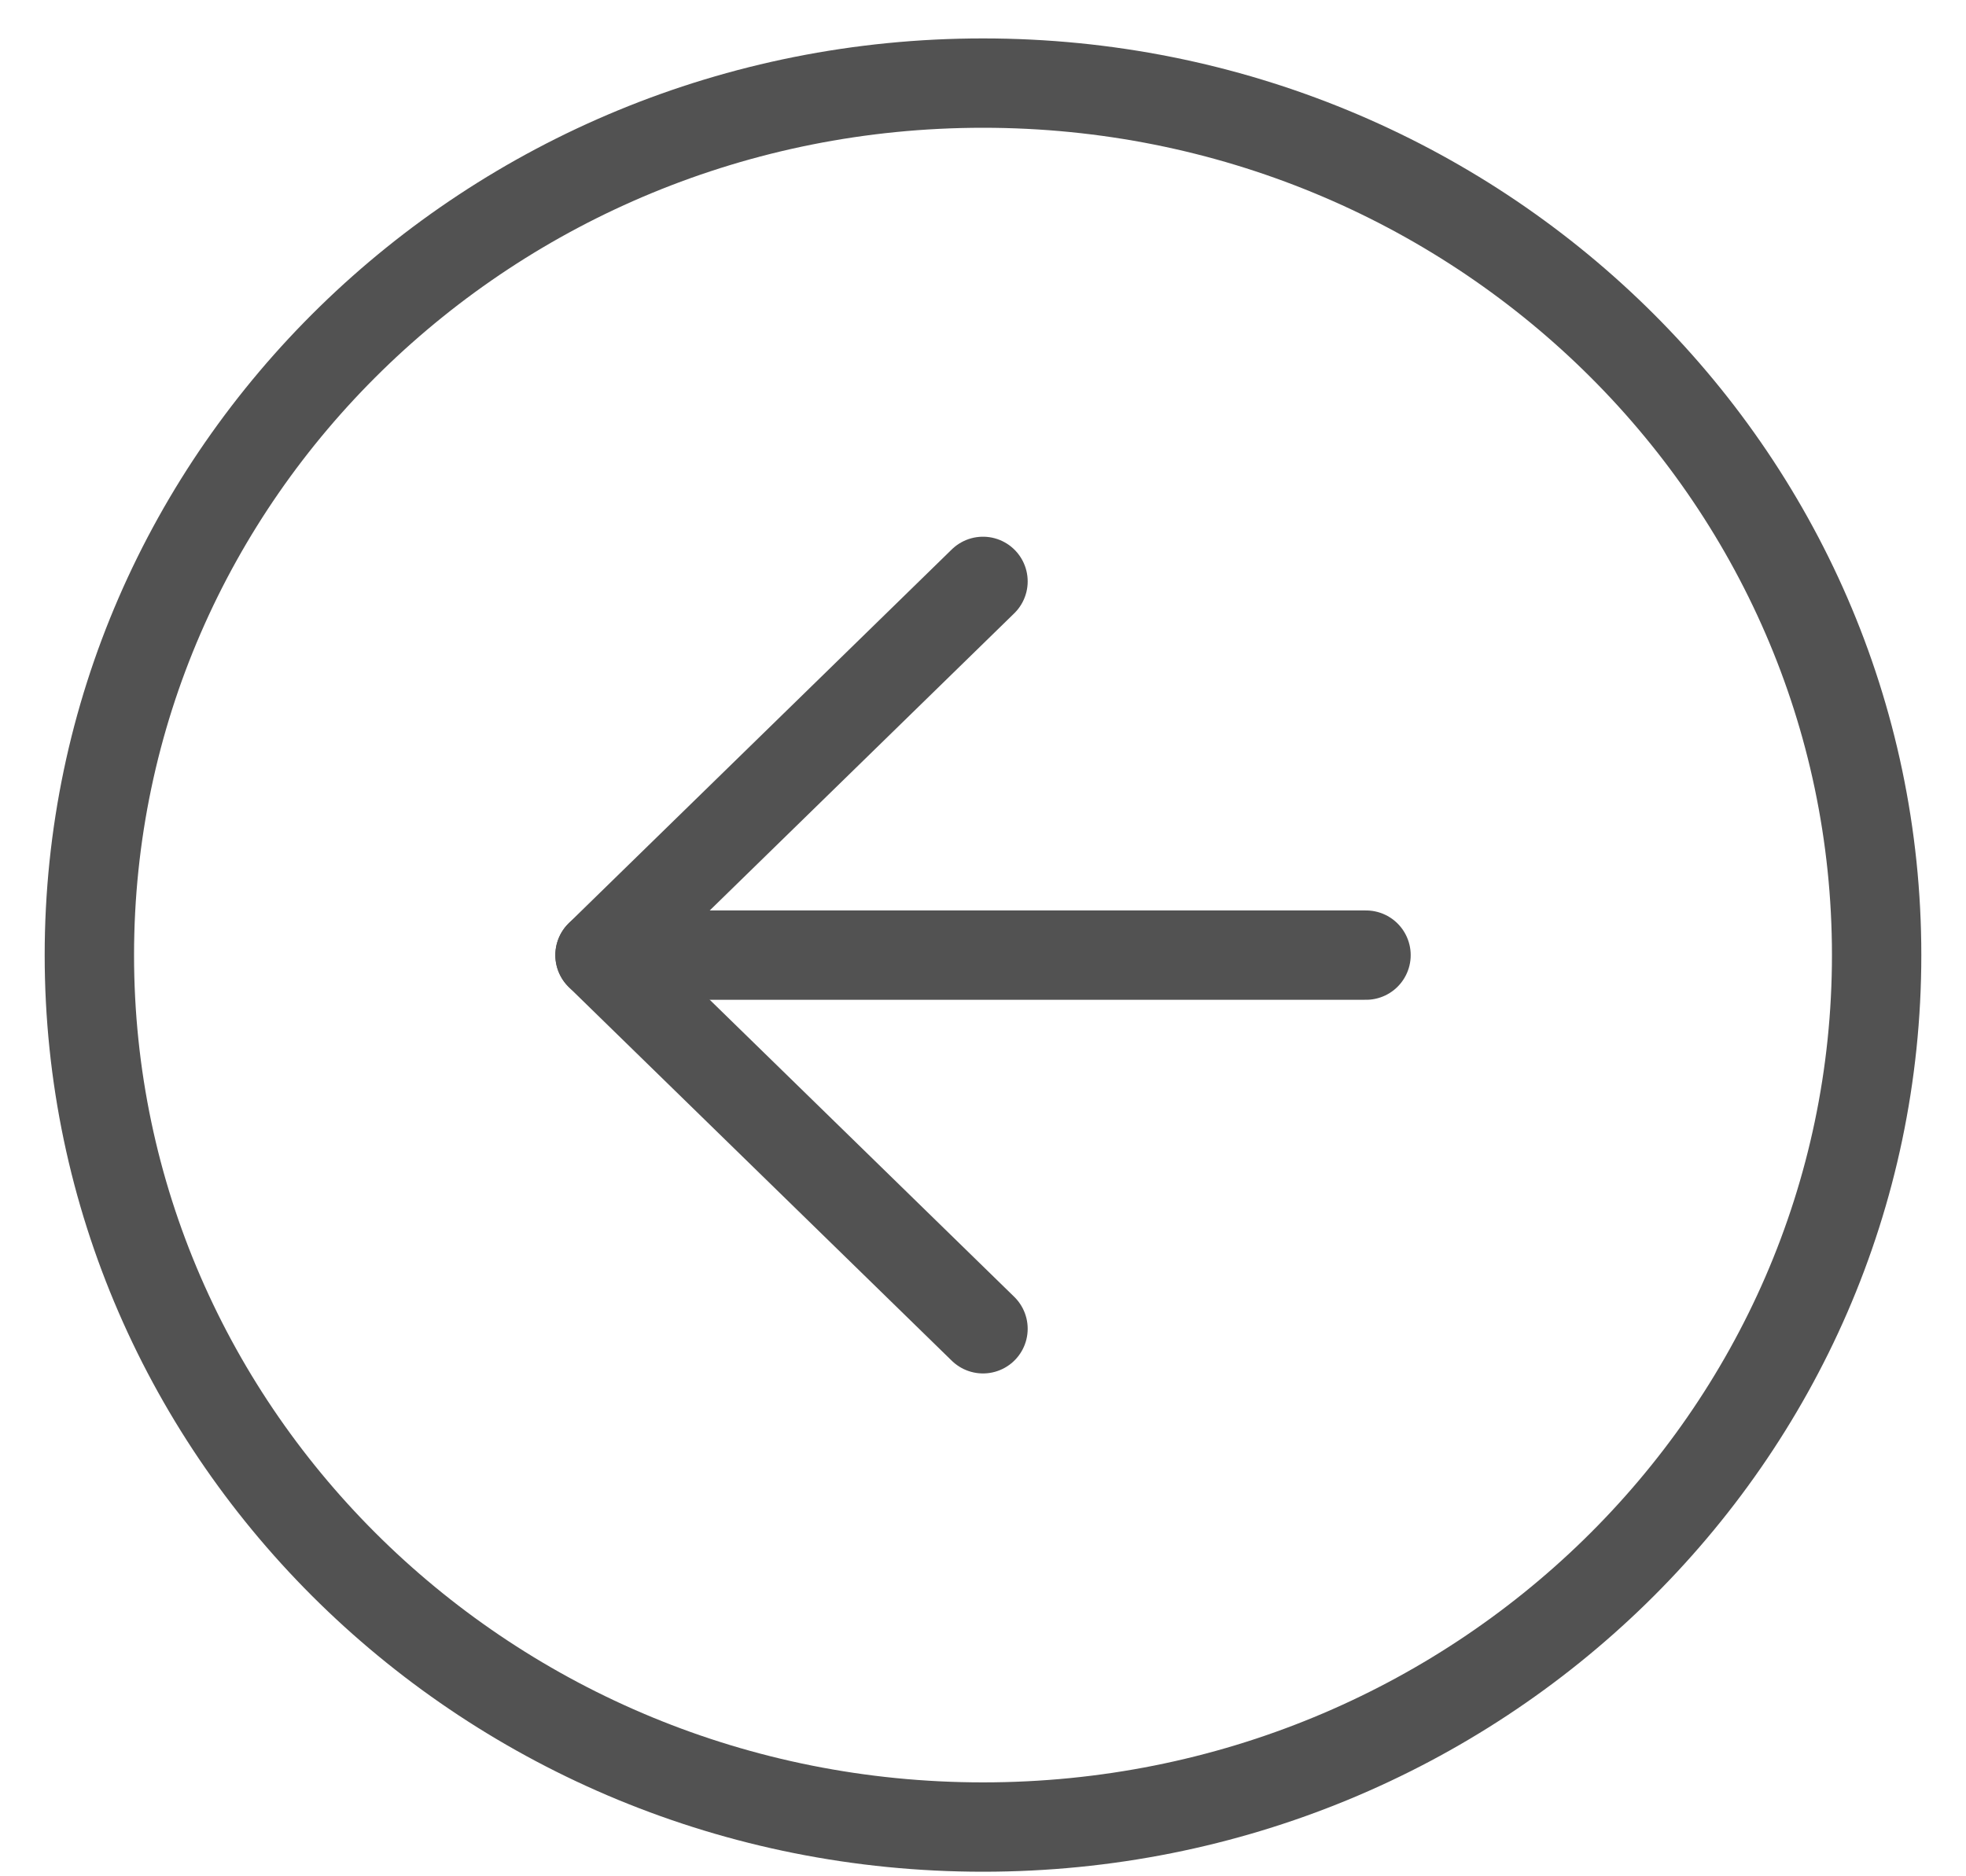 <svg width="22" height="21" viewBox="0 0 22 21" fill="none" xmlns="http://www.w3.org/2000/svg">
<path d="M11 20.449C5.477 20.449 1 16.08 1 10.69C1 5.299 5.477 0.93 11 0.93C16.523 0.93 21 5.299 21 10.69C21 16.08 16.523 20.449 11 20.449Z" stroke="#525252" stroke-linecap="round" stroke-linejoin="round"/>
<path d="M11 14.872L6.714 10.69L11 6.507" stroke="#525252" stroke-linecap="round" stroke-linejoin="round"/>
<path d="M15.286 10.69H6.715" stroke="#525252" stroke-linecap="round" stroke-linejoin="round"/>
</svg>
